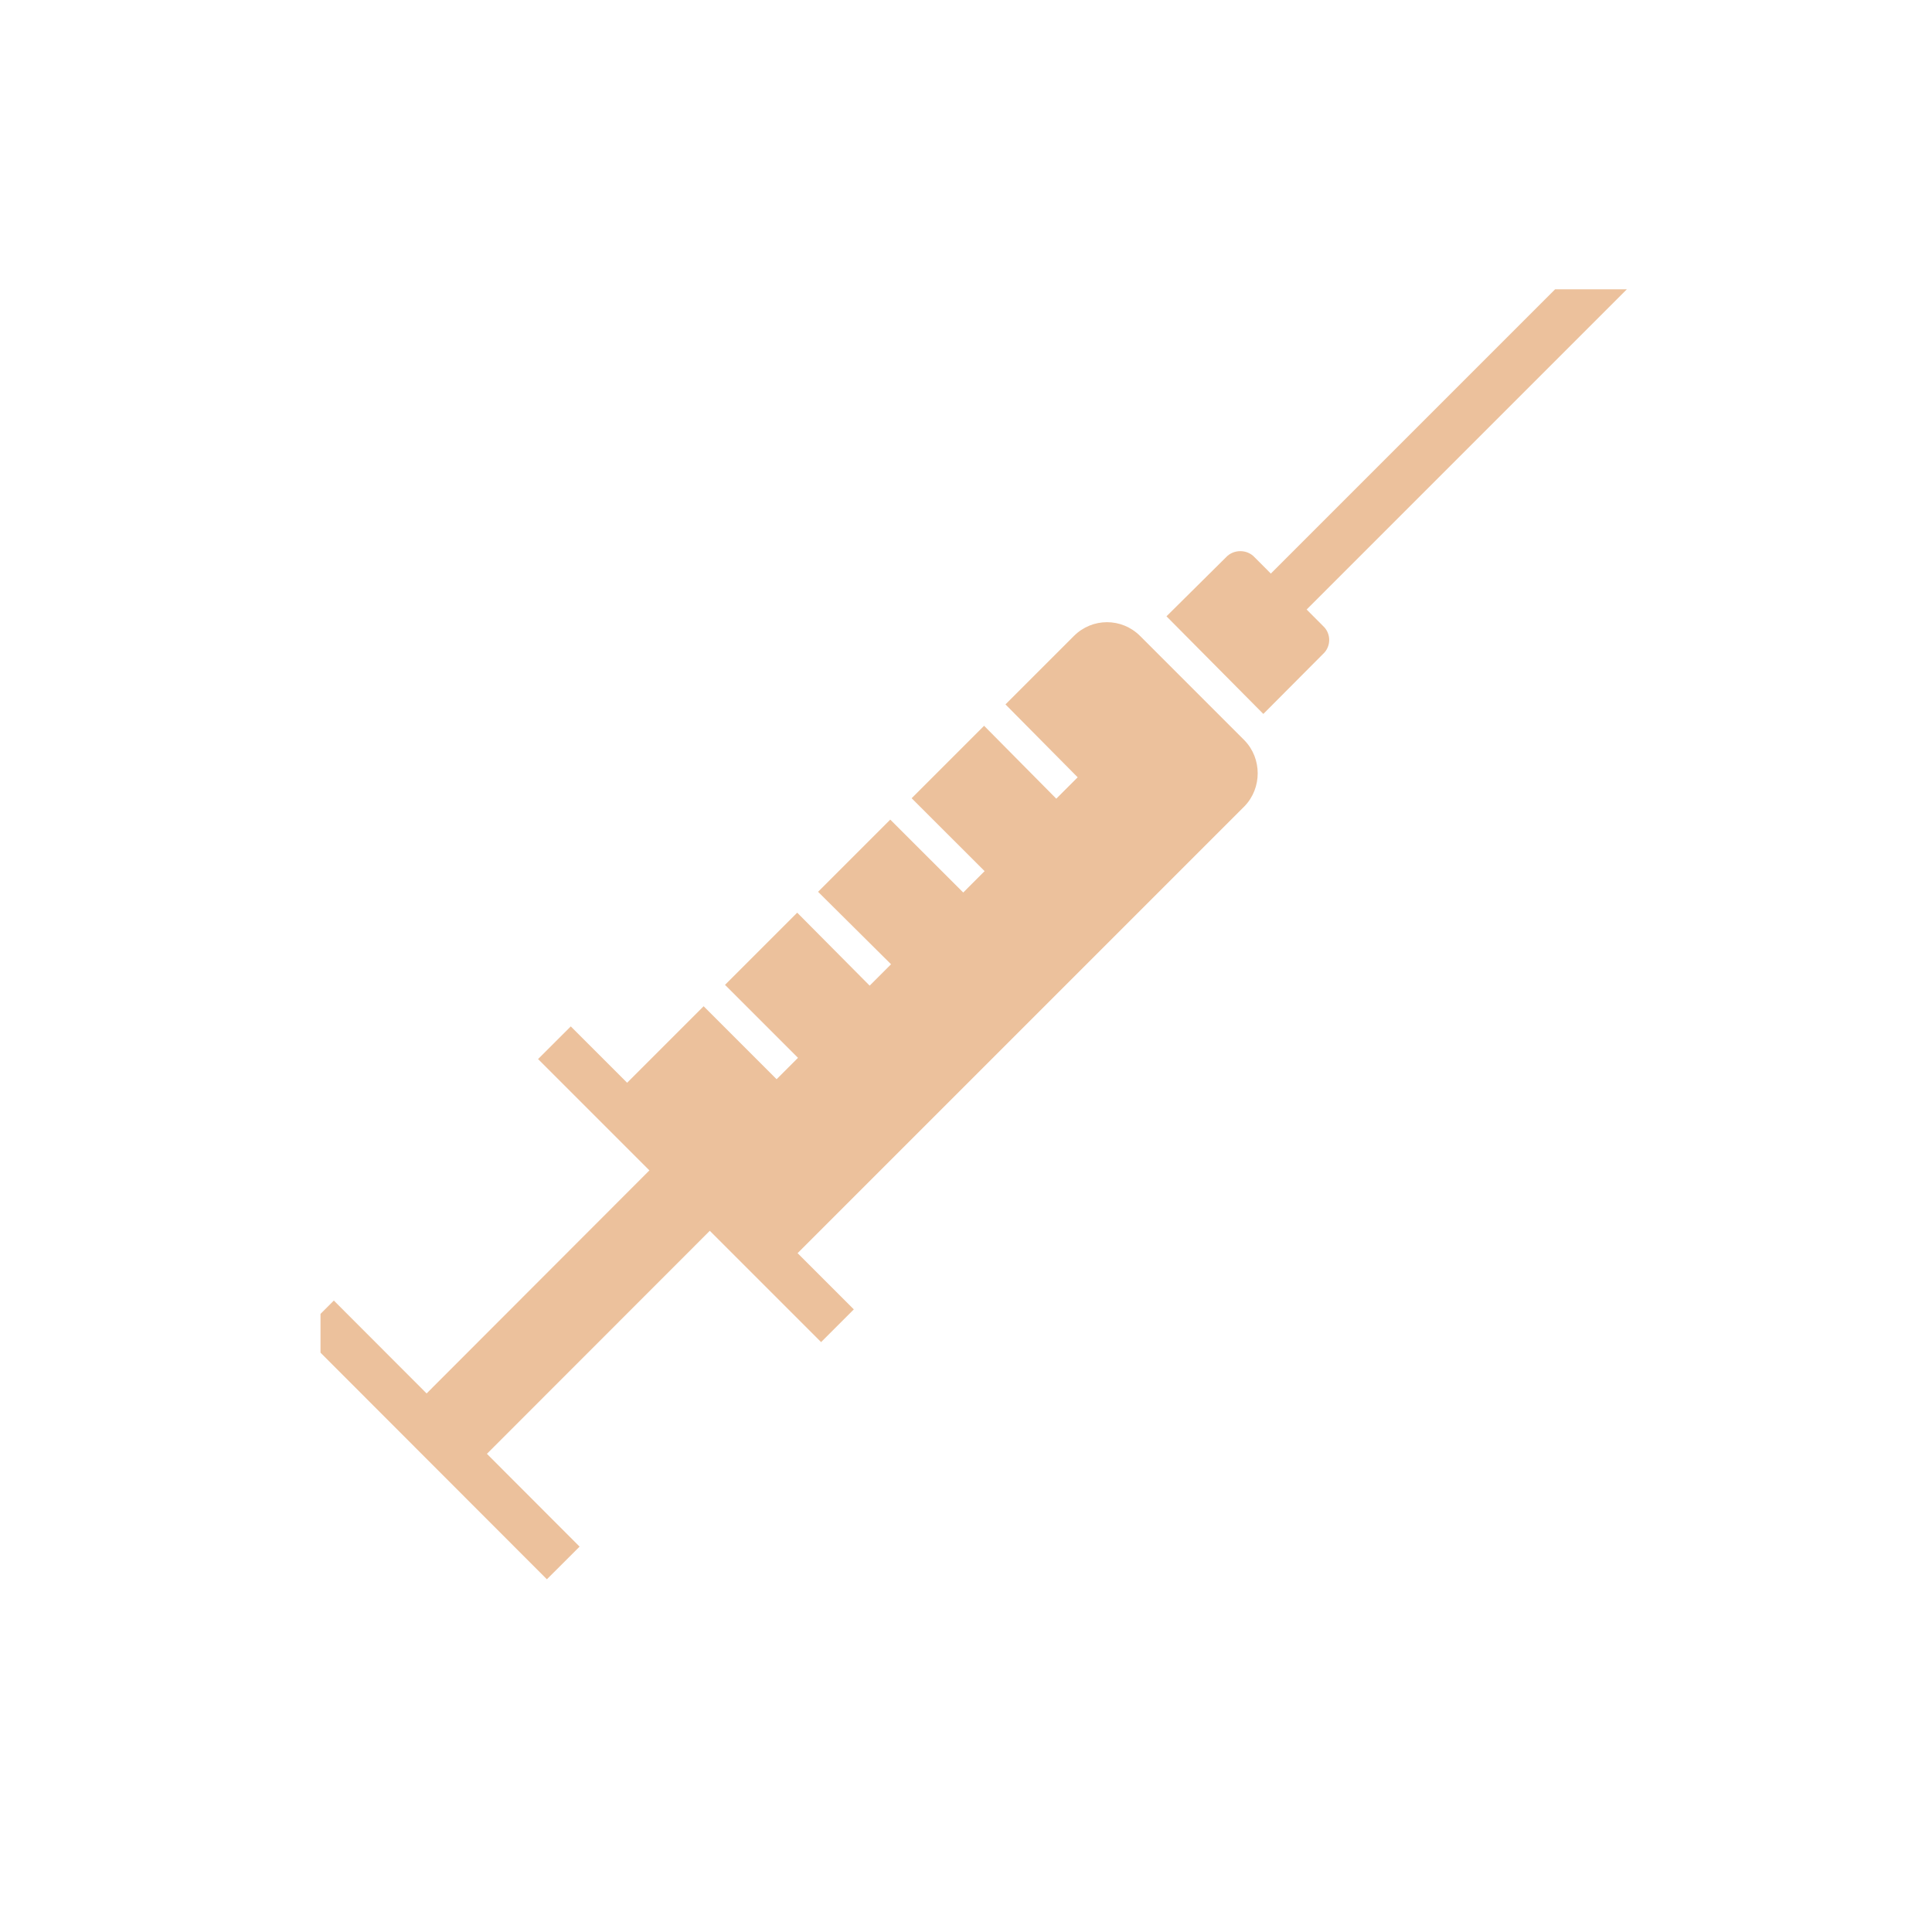 <svg xmlns="http://www.w3.org/2000/svg" xmlns:xlink="http://www.w3.org/1999/xlink" width="40" viewBox="0 0 30 30" height="40" preserveAspectRatio="xMidYMid meet"><defs><clipPath id="79b3de502b"><path d="M 4.977 20 L 9 20 L 9 24.816 L 4.977 24.816 Z M 4.977 20 " clip-rule="nonzero"></path></clipPath><clipPath id="98aed400af"><path d="M 18 4.492 L 25.301 4.492 L 25.301 11 L 18 11 Z M 18 4.492 " clip-rule="nonzero"></path></clipPath></defs><path fill="#ecc19c" d="M 12.156 19.688 L 9.508 17.043 L 10.926 15.625 L 12.059 16.758 L 12.391 16.426 L 11.258 15.293 L 12.379 14.172 L 13.504 15.305 L 13.836 14.973 L 12.703 13.848 L 13.824 12.727 L 14.957 13.859 L 15.289 13.527 L 14.156 12.395 L 15.281 11.27 L 16.402 12.402 L 16.734 12.07 L 15.613 10.938 L 16.676 9.875 C 16.961 9.59 17.418 9.59 17.703 9.875 L 19.324 11.496 C 19.598 11.777 19.598 12.238 19.324 12.52 Z M 12.156 19.688 " fill-opacity="1" fill-rule="evenodd"></path><path fill="#ecc19c" d="M 12.75 20.84 L 8.355 16.445 L 8.863 15.938 L 13.258 20.332 Z M 12.75 20.84 " fill-opacity="1" fill-rule="evenodd"></path><path fill="#ecc19c" d="M 7.312 22.824 L 6.375 21.887 L 10.777 17.48 C 10.875 17.383 11.043 17.383 11.141 17.48 L 11.715 18.059 C 11.812 18.156 11.812 18.32 11.715 18.418 Z M 7.312 22.824 " fill-opacity="1" fill-rule="evenodd"></path><g clip-path="url(#79b3de502b)"><path fill="#ecc19c" d="M 8.492 24.523 L 4.676 20.703 L 5.184 20.195 L 9 24.016 Z M 8.492 24.523 " fill-opacity="1" fill-rule="evenodd"></path></g><path fill="#ecc19c" d="M 19.617 11.086 L 18.113 9.57 L 19.039 8.652 C 19.156 8.527 19.363 8.527 19.48 8.652 L 20.543 9.719 C 20.672 9.836 20.672 10.039 20.543 10.156 Z M 19.617 11.086 " fill-opacity="1" fill-rule="evenodd"></path><g clip-path="url(#98aed400af)"><path fill="#ecc19c" d="M 19.5 10.254 L 18.941 9.699 L 24.148 4.492 L 25.301 4.453 Z M 19.5 10.254 " fill-opacity="1" fill-rule="evenodd"></path></g></svg>